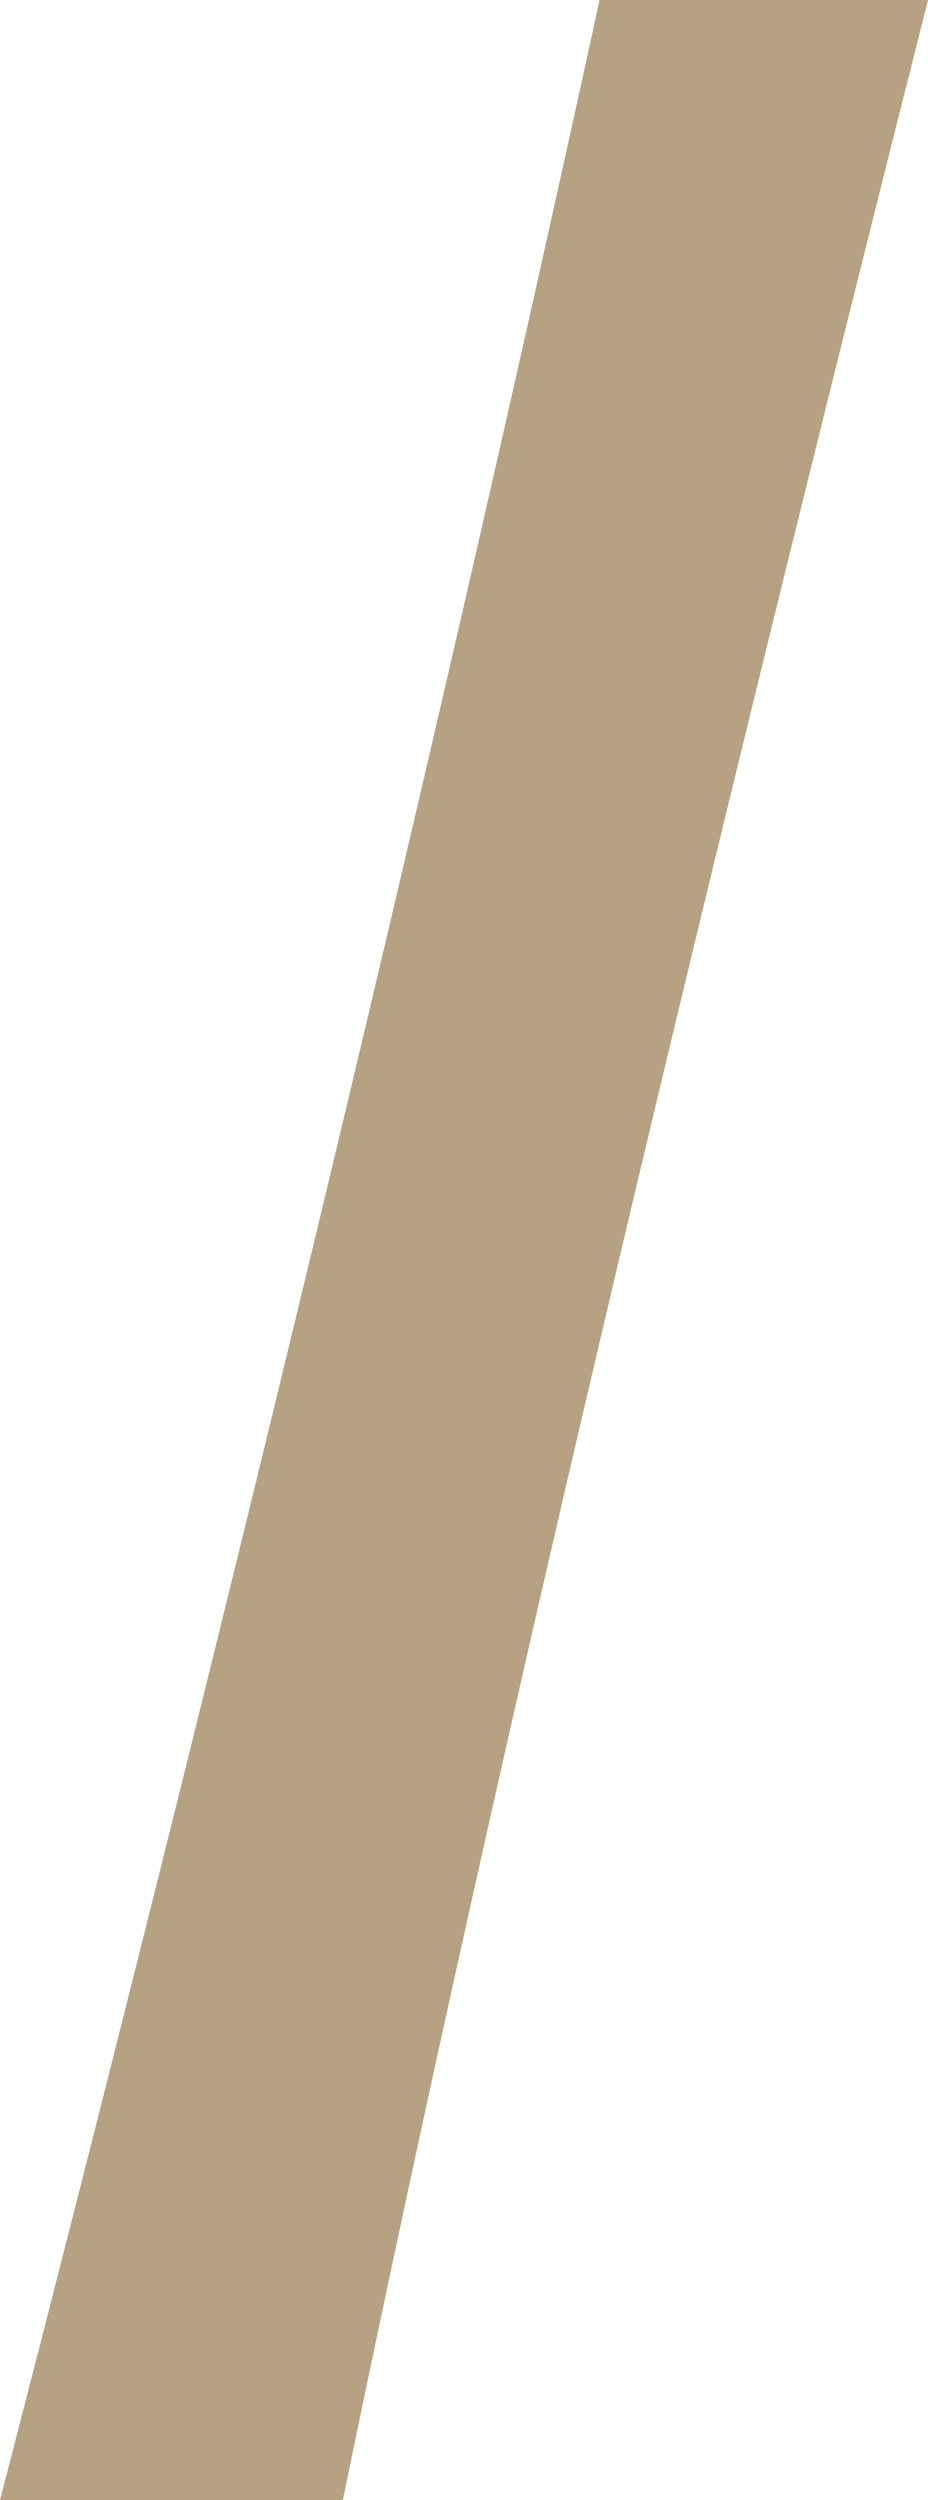 <?xml version="1.0" encoding="UTF-8"?> <svg xmlns="http://www.w3.org/2000/svg" id="Ebene_2" data-name="Ebene 2" viewBox="0 0 28.99 78.07"><defs><style> .cls-1 { fill: #b6a283; } </style></defs><g id="Ebene_2-2" data-name="Ebene 2"><path class="cls-1" d="m0,78.07C6.48,53.03,13.24,25.21,18.73,0h10.26c-6.39,25.3-13.15,53.12-18.28,78.07H0Z"></path></g></svg> 